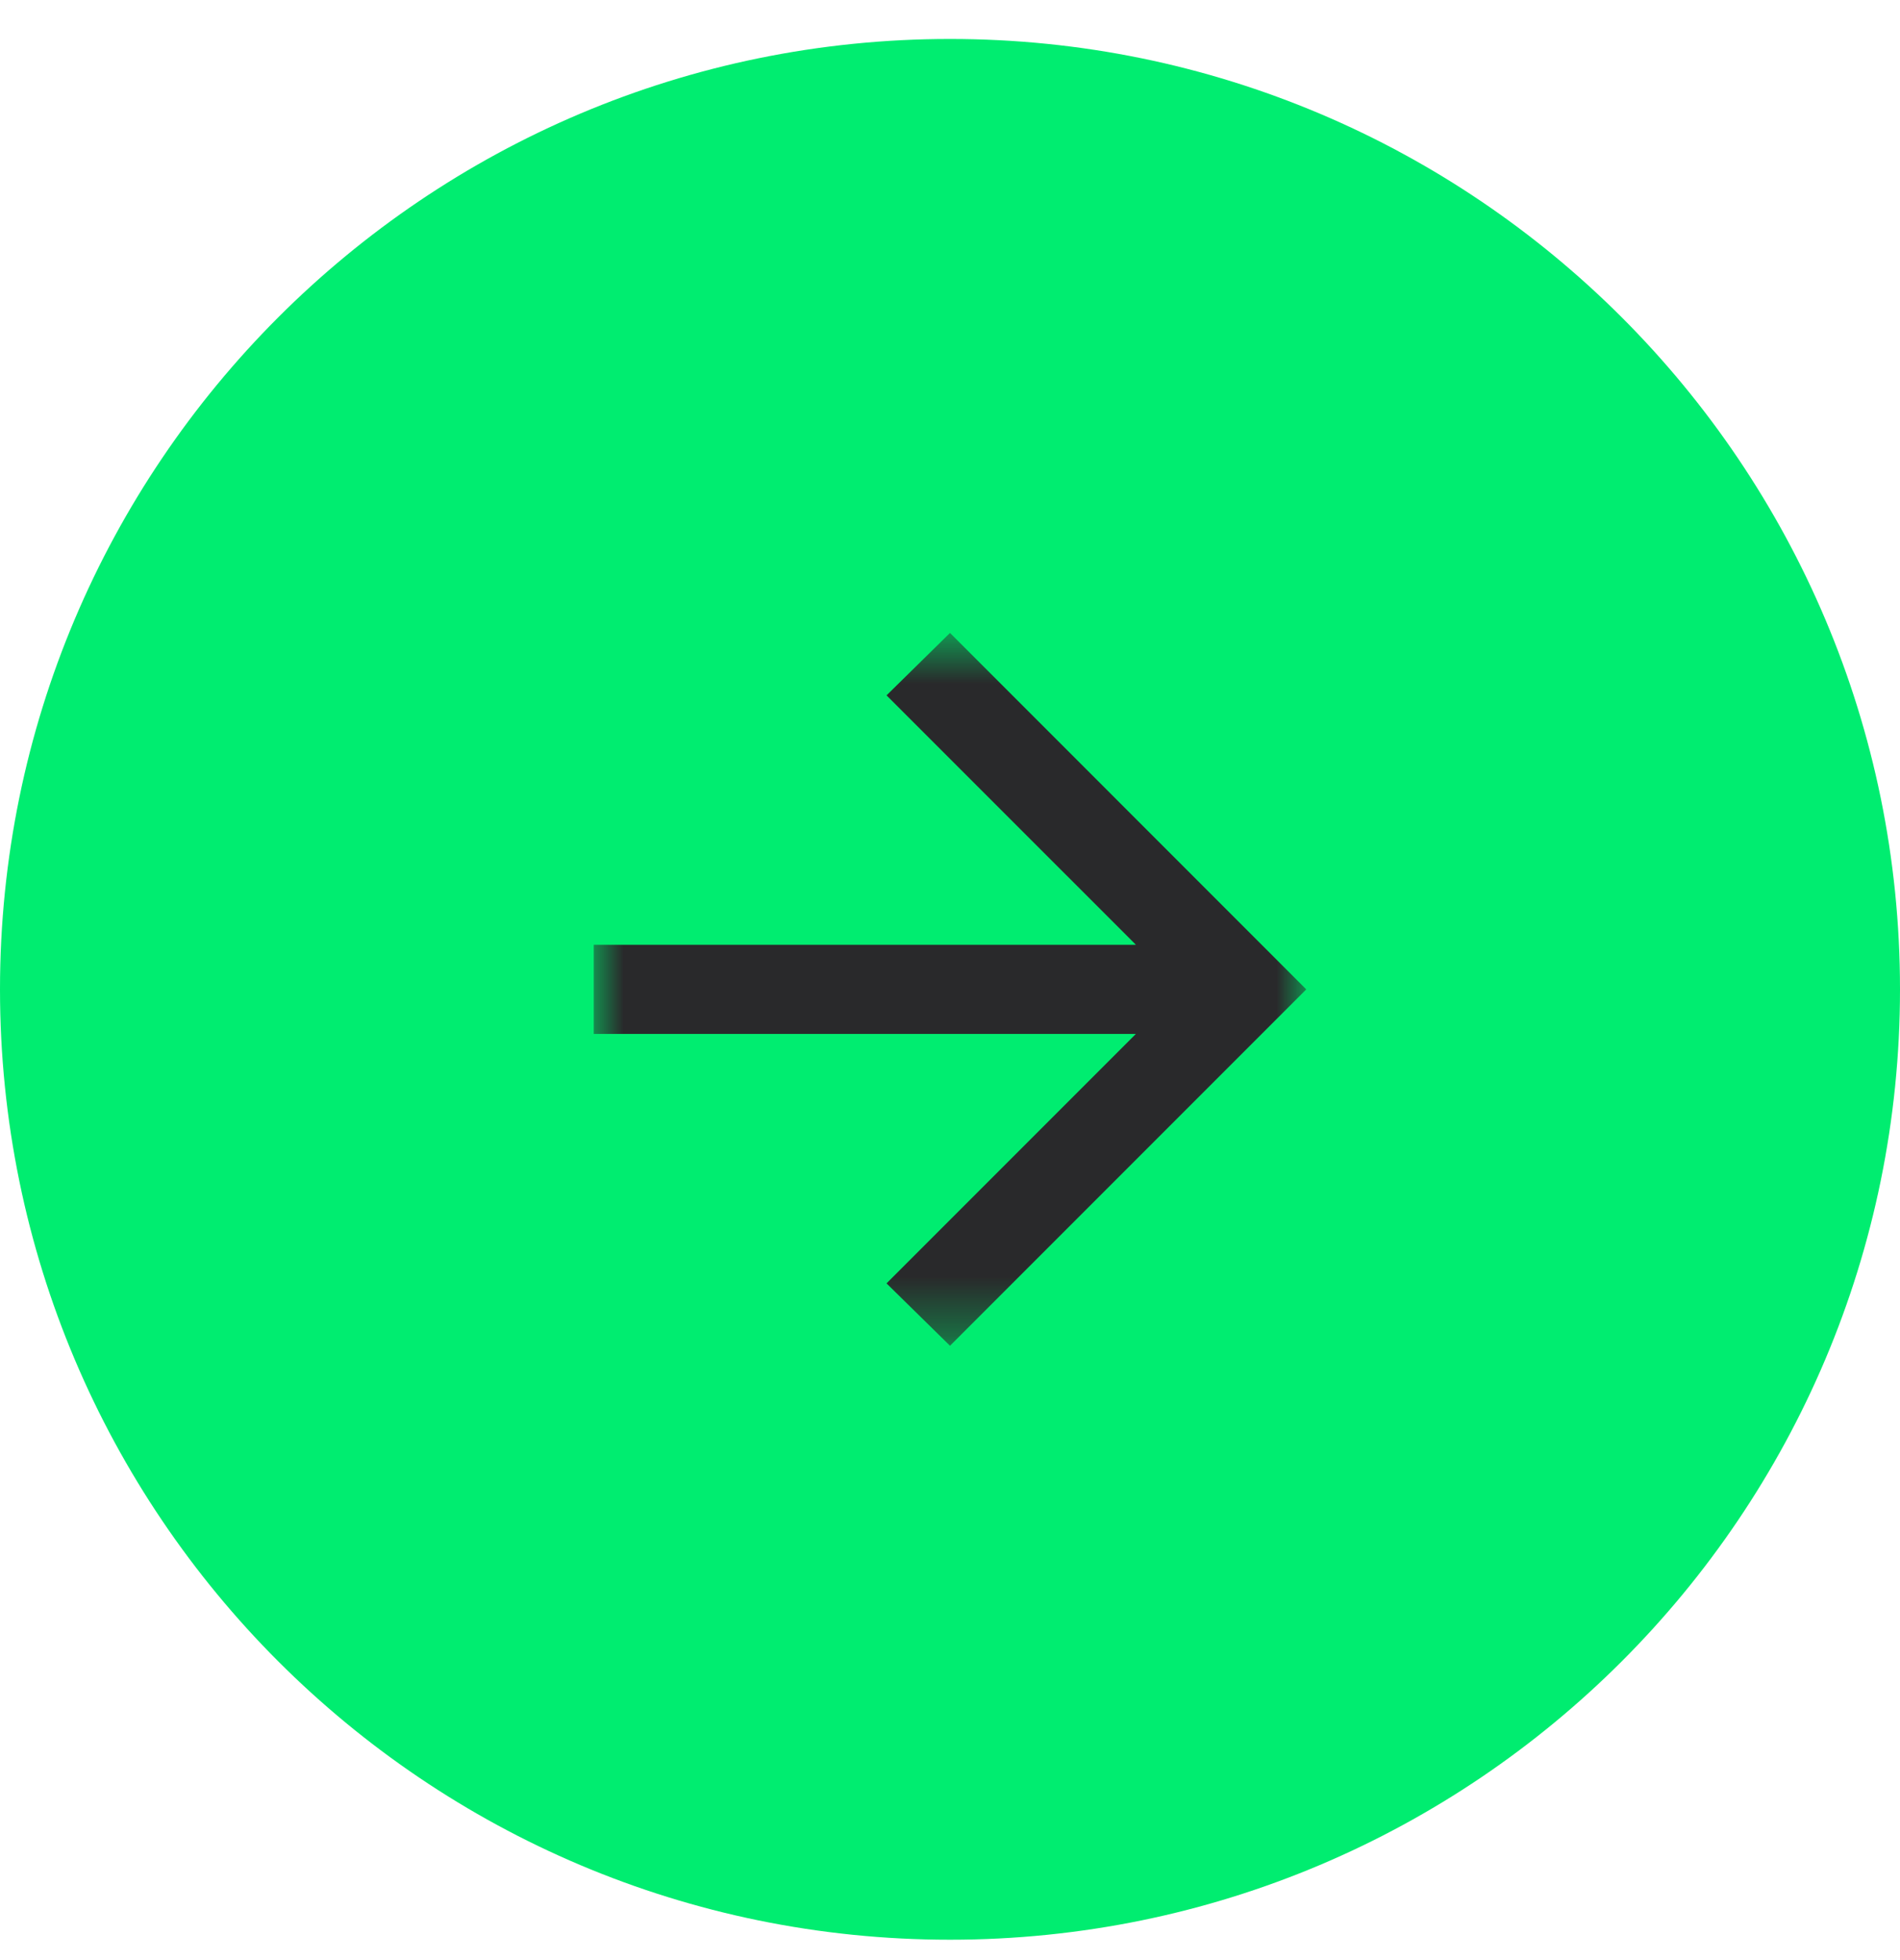 <svg width="32" height="33" viewBox="0 0 32 33" fill="none" xmlns="http://www.w3.org/2000/svg">
<path d="M0 16.657C0 7.82 7.163 0.656 16 0.656C24.837 0.656 32 7.82 32 16.657C32 25.493 24.837 32.657 16 32.657C7.163 32.657 0 25.493 0 16.657Z" fill="#00ED70"/>
<mask id="mask0_1070_6588" style="mask-type:alpha" maskUnits="userSpaceOnUse" x="10" y="10" width="12" height="13">
<rect x="10" y="10.656" width="12" height="12" fill="#D9D9D9"/>
</mask>
<g mask="url(#mask0_1070_6588)">
<path d="M19.131 17.407H10V15.906H19.131L14.931 11.707L16 10.656L22 16.657L16 22.657L14.931 21.607L19.131 17.407Z" fill="#29292B"/>
</g>
</svg>
